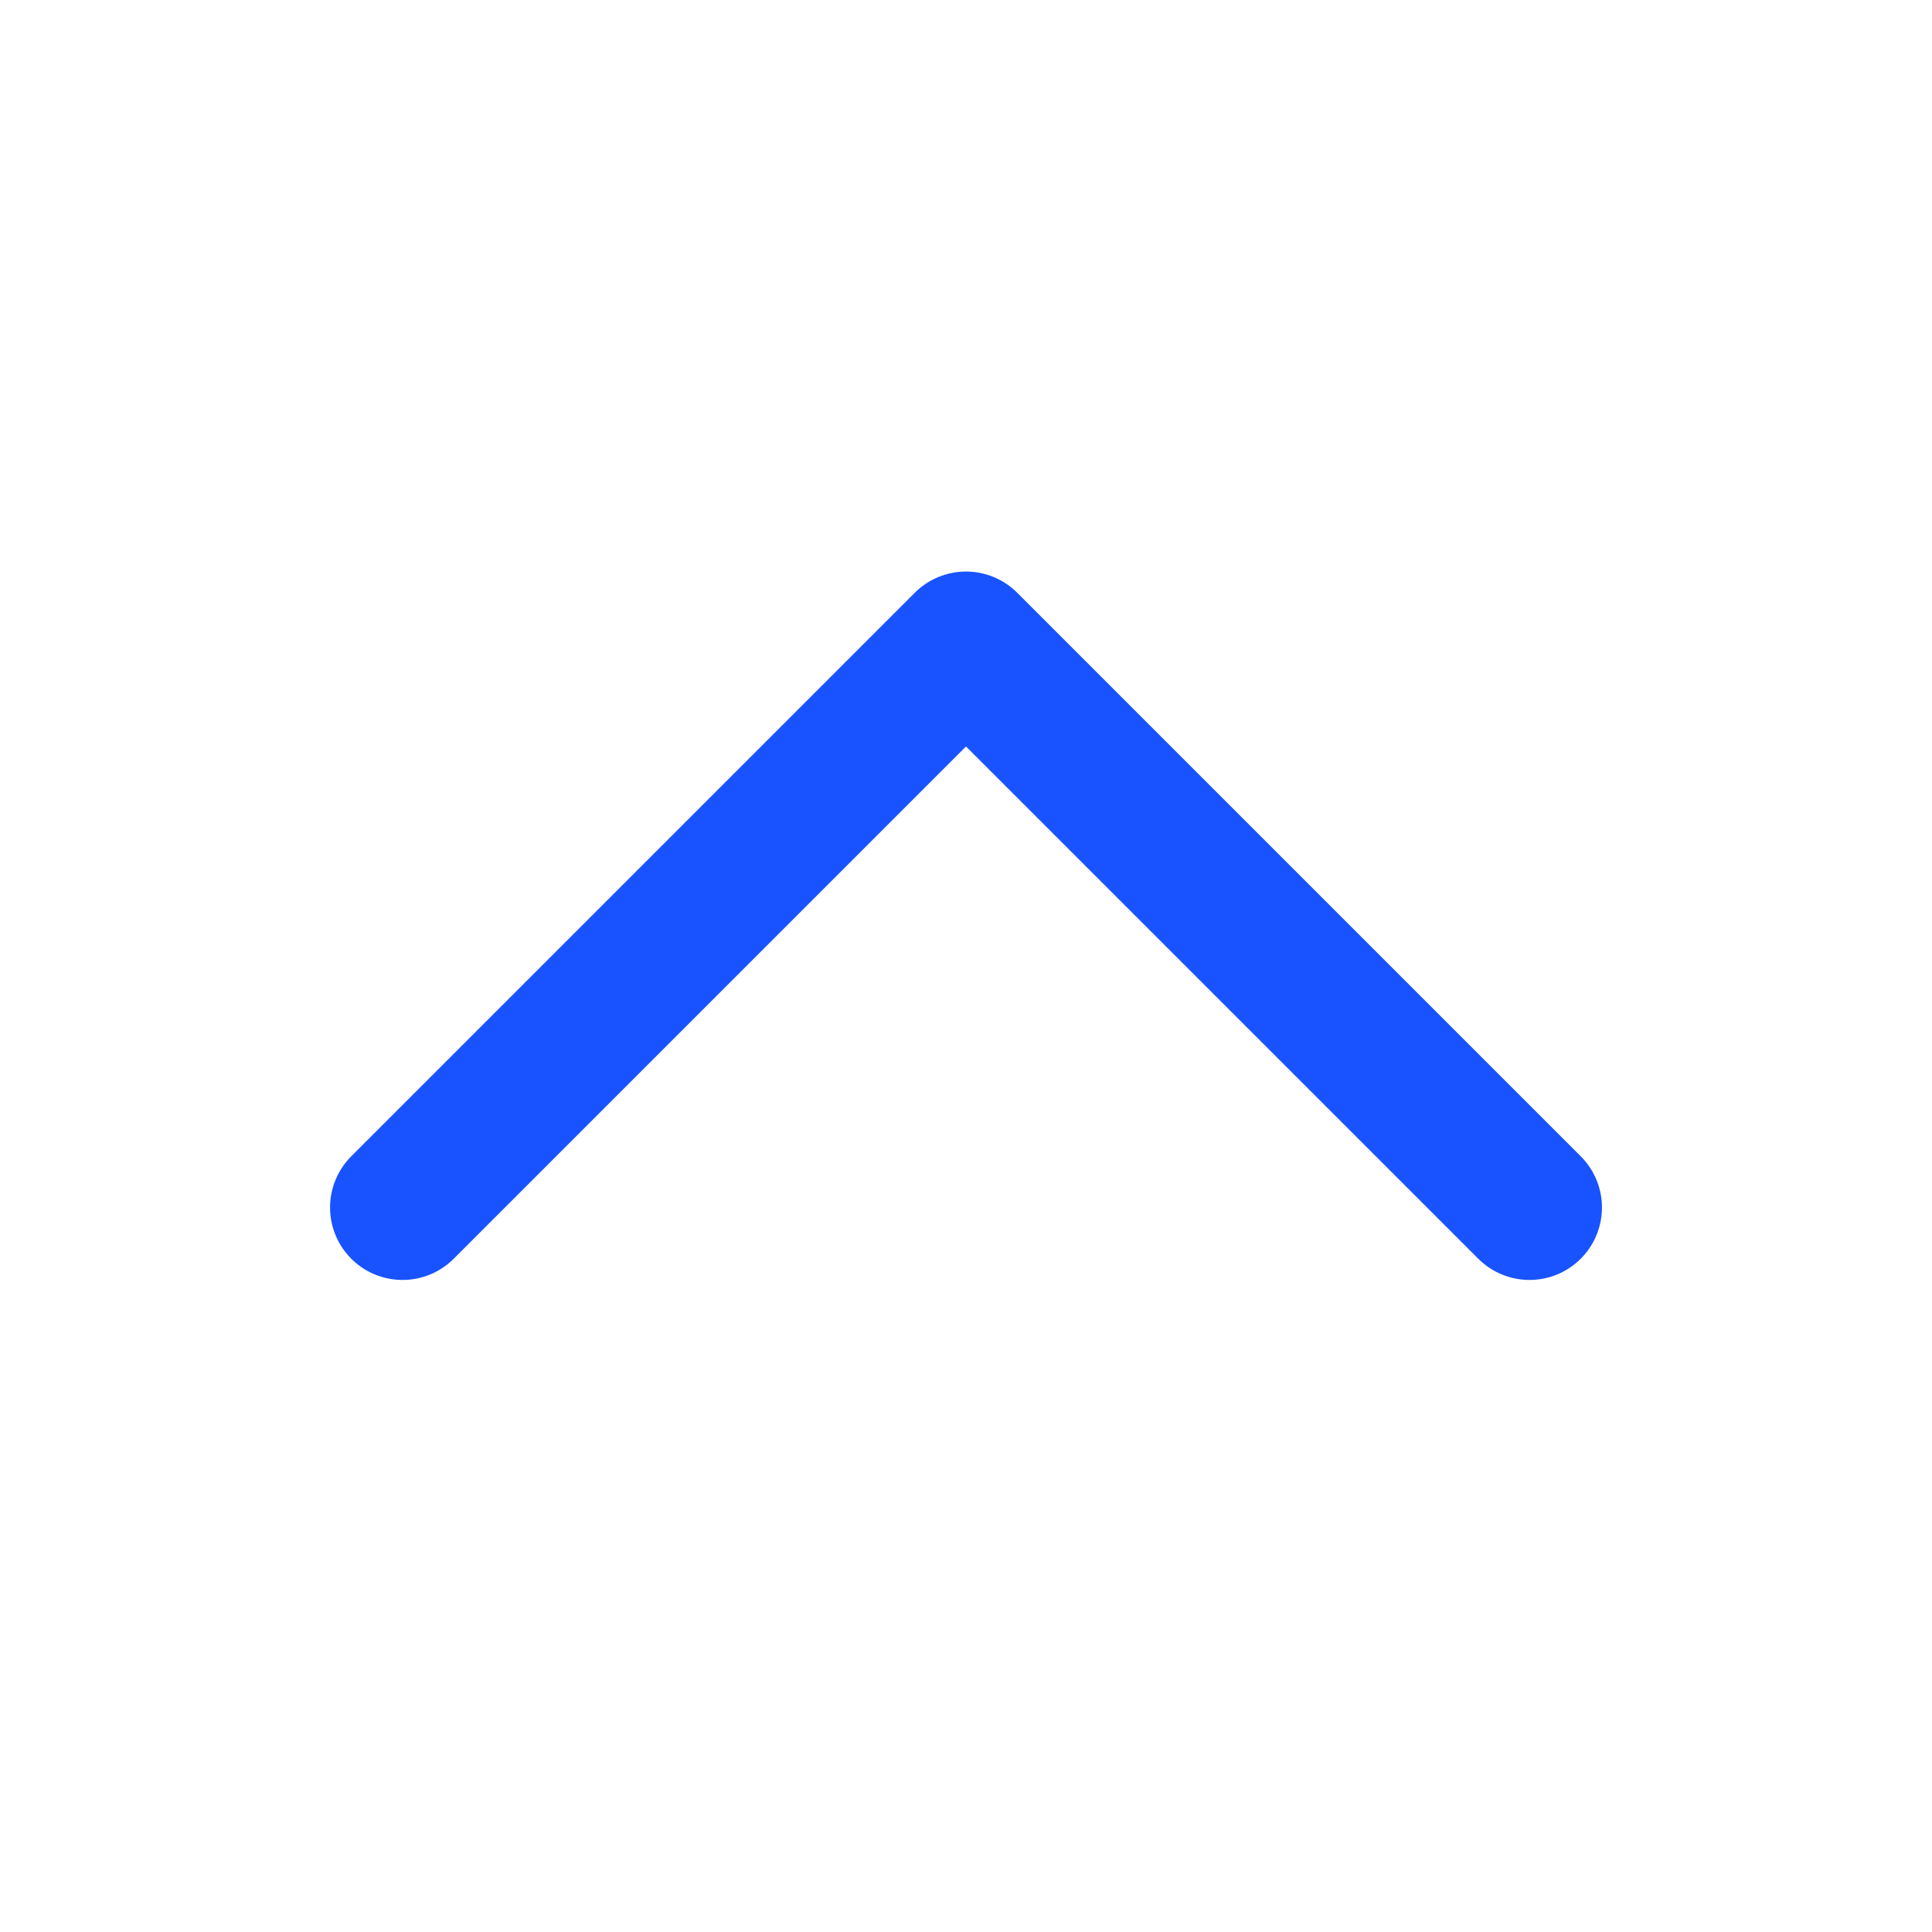 <svg width="24" height="24" viewBox="0 0 24 24" fill="none" xmlns="http://www.w3.org/2000/svg">
<g id="Down 24px">
<path id="Line" d="M5 15L12 8L19 15" stroke="#1953FF" stroke-width="1.8" stroke-linecap="round" stroke-linejoin="round"/>
</g>
</svg>
